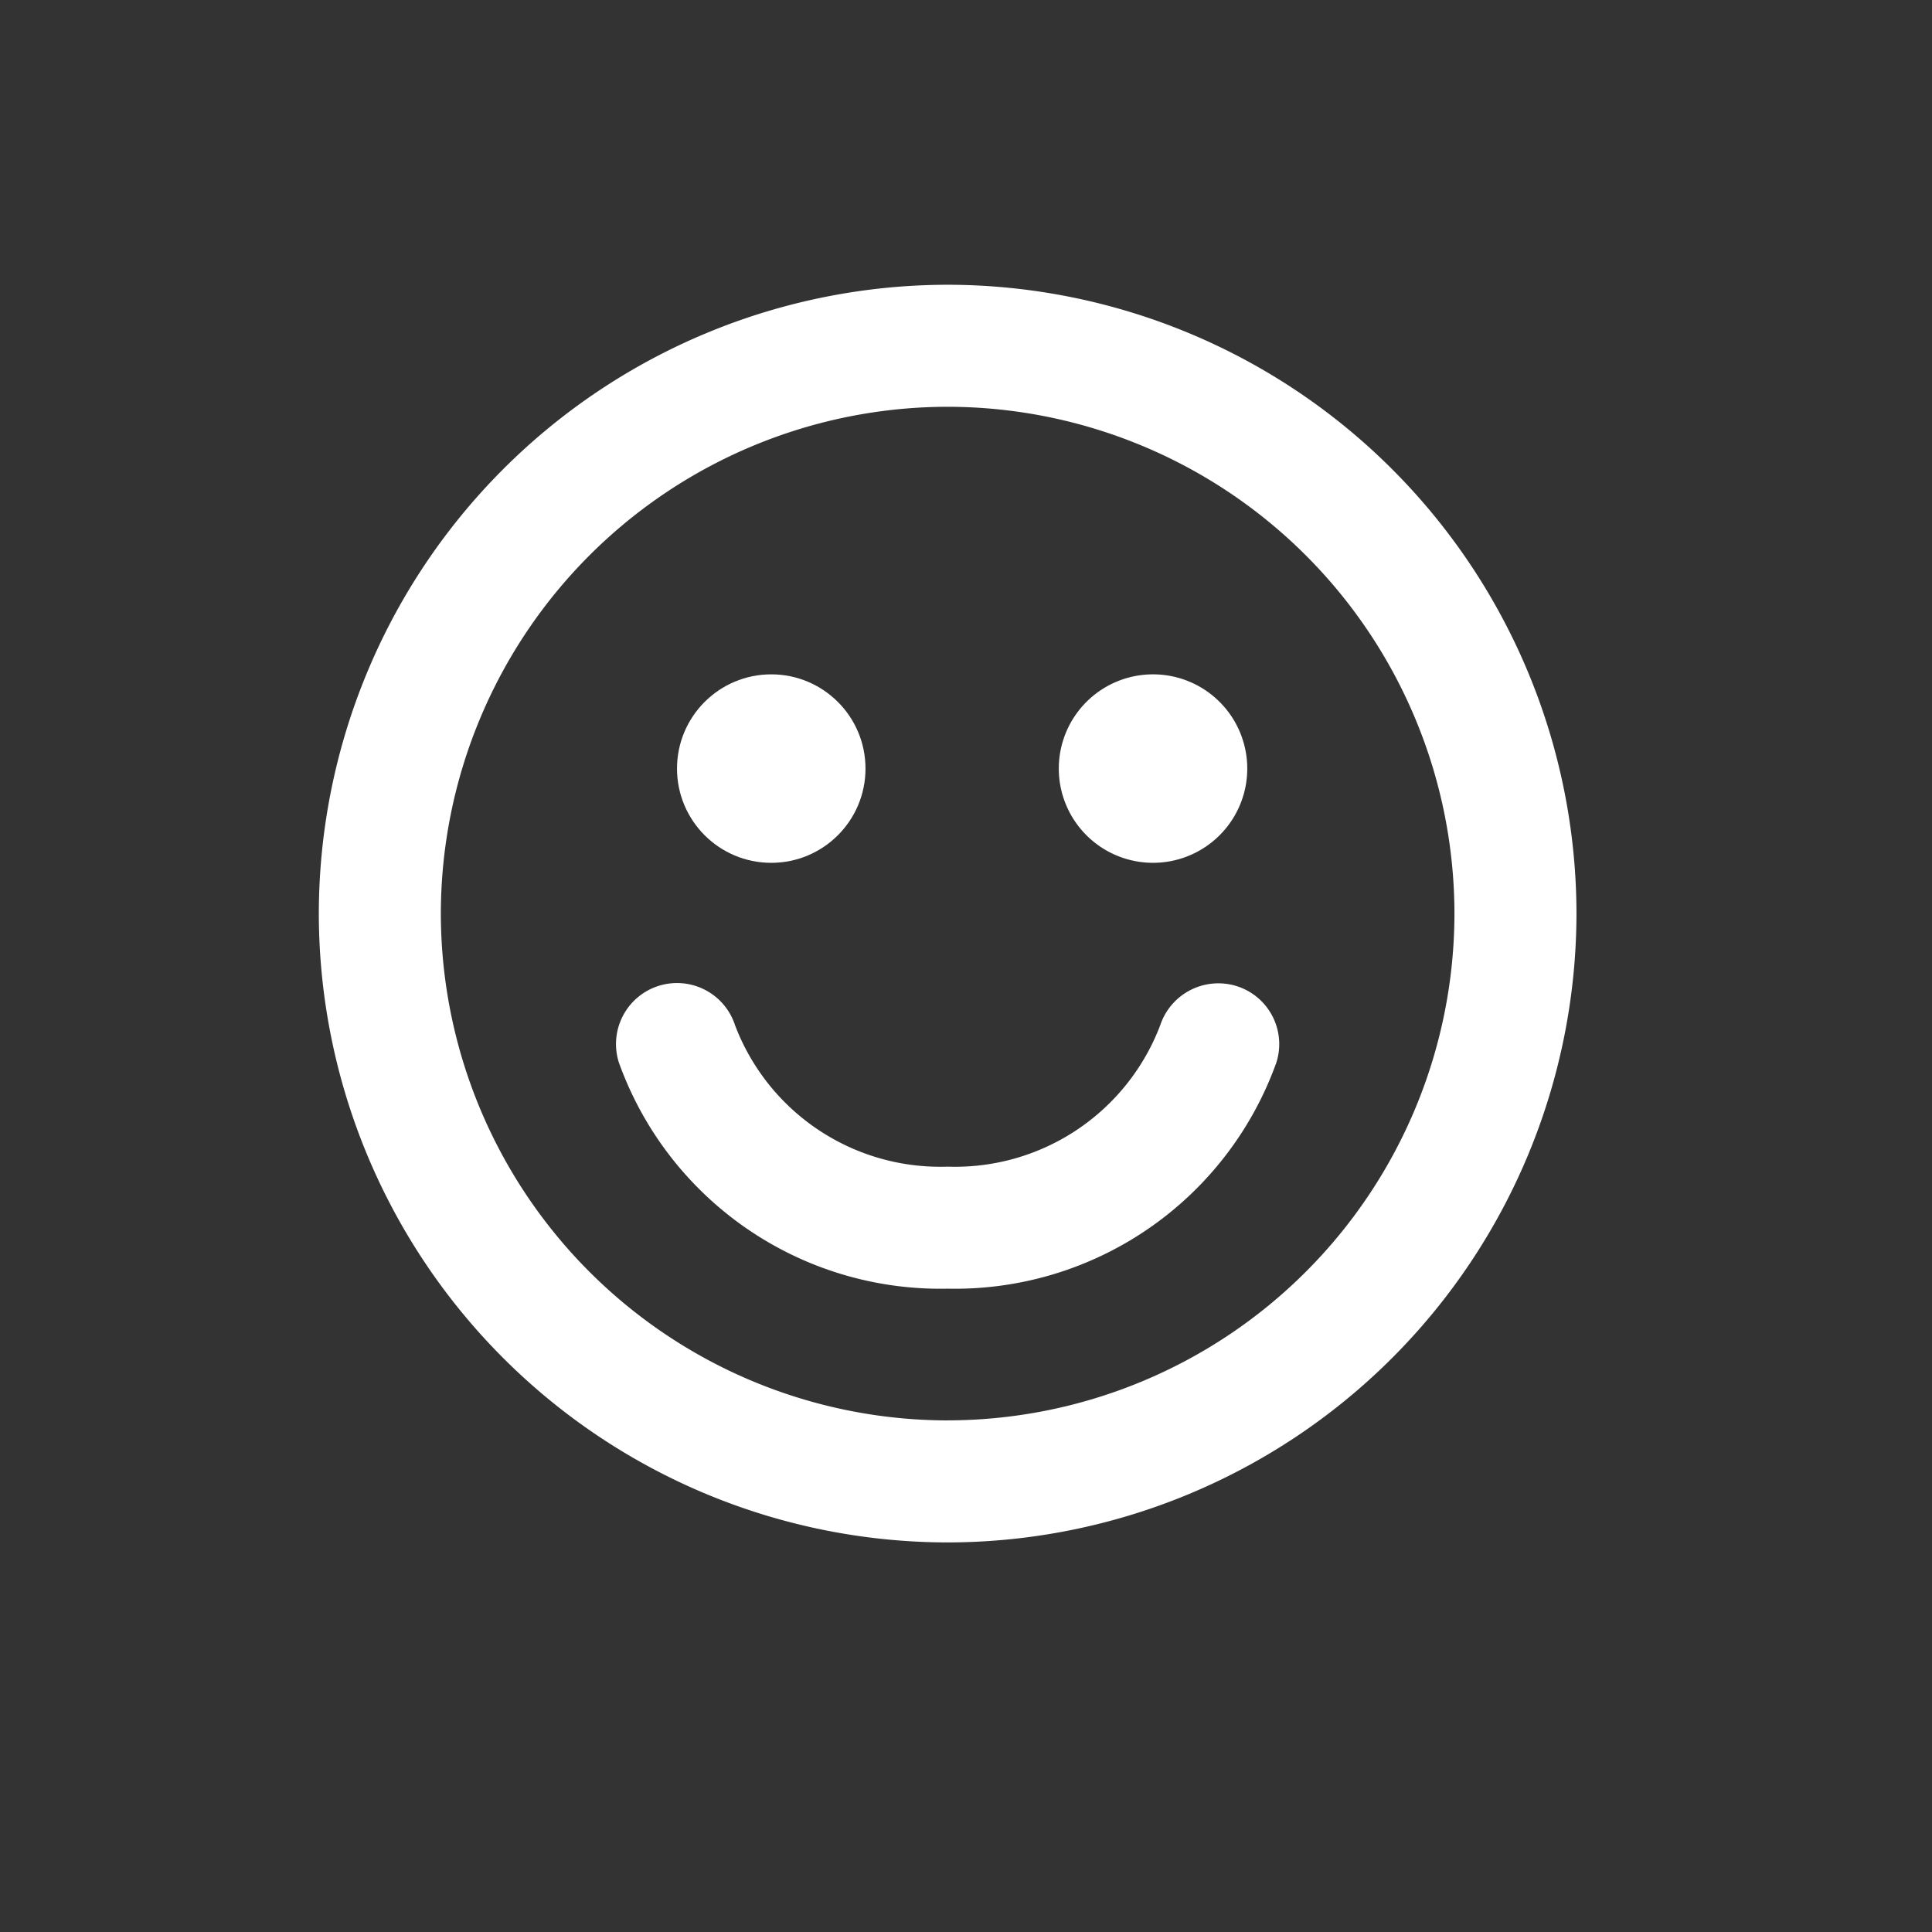 <svg xmlns="http://www.w3.org/2000/svg" width="95" height="95" viewBox="0 0 95 95">
  <rect x="0" y="0" width="95" height="95" fill="#333333" stroke="none"/>
  <defs>
    <style>
      .cls-1, .cls-2 {
        fill: #fff;
      }

      .cls-1 {
        opacity: 0;
      }
    </style>
  </defs>
  <g id="icon-satisfaction" transform="translate(14841 -10287)">
    <rect id="Rectangle_1621" data-name="Rectangle 1621" class="cls-1" width="95" height="95" transform="translate(-14841 10287)"/>
    <g id="Group_1486" data-name="Group 1486" transform="translate(-12709.388 8067.202)">
      <path id="Path_3887" data-name="Path 3887" class="cls-2" d="M-2070.785,2268.293a3.014,3.014,0,0,0-3.776,1.916,10.791,10.791,0,0,1-10.454,6.955,10.791,10.791,0,0,1-10.453-6.952,3,3,0,0,0-3.757-1.937,3,3,0,0,0-1.958,3.763,16.791,16.791,0,0,0,16.168,11.126,16.788,16.788,0,0,0,16.167-11.126A2.99,2.99,0,0,0-2070.785,2268.293Z"/>
      <path id="Path_3888" data-name="Path 3888" class="cls-2" d="M-2085.015,2233.8a30.956,30.956,0,0,0-30.92,30.921,30.956,30.956,0,0,0,30.92,30.921,30.956,30.956,0,0,0,30.921-30.921A30.956,30.956,0,0,0-2085.015,2233.8Zm0,55.842a24.949,24.949,0,0,1-24.92-24.921,24.949,24.949,0,0,1,24.92-24.921,24.949,24.949,0,0,1,24.921,24.921A24.949,24.949,0,0,1-2085.015,2289.64Z"/>
      <path id="Path_3889" data-name="Path 3889" class="cls-2" d="M-2074.916,2262.224a4.634,4.634,0,0,0,4.634-4.634,4.633,4.633,0,0,0-4.634-4.633,4.633,4.633,0,0,0-4.633,4.633A4.634,4.634,0,0,0-2074.916,2262.224Z"/>
      <circle id="Ellipse_318" data-name="Ellipse 318" class="cls-2" cx="4.634" cy="4.634" r="4.634" transform="translate(-2098.322 2252.957)"/>
    </g>
  </g>
</svg>
